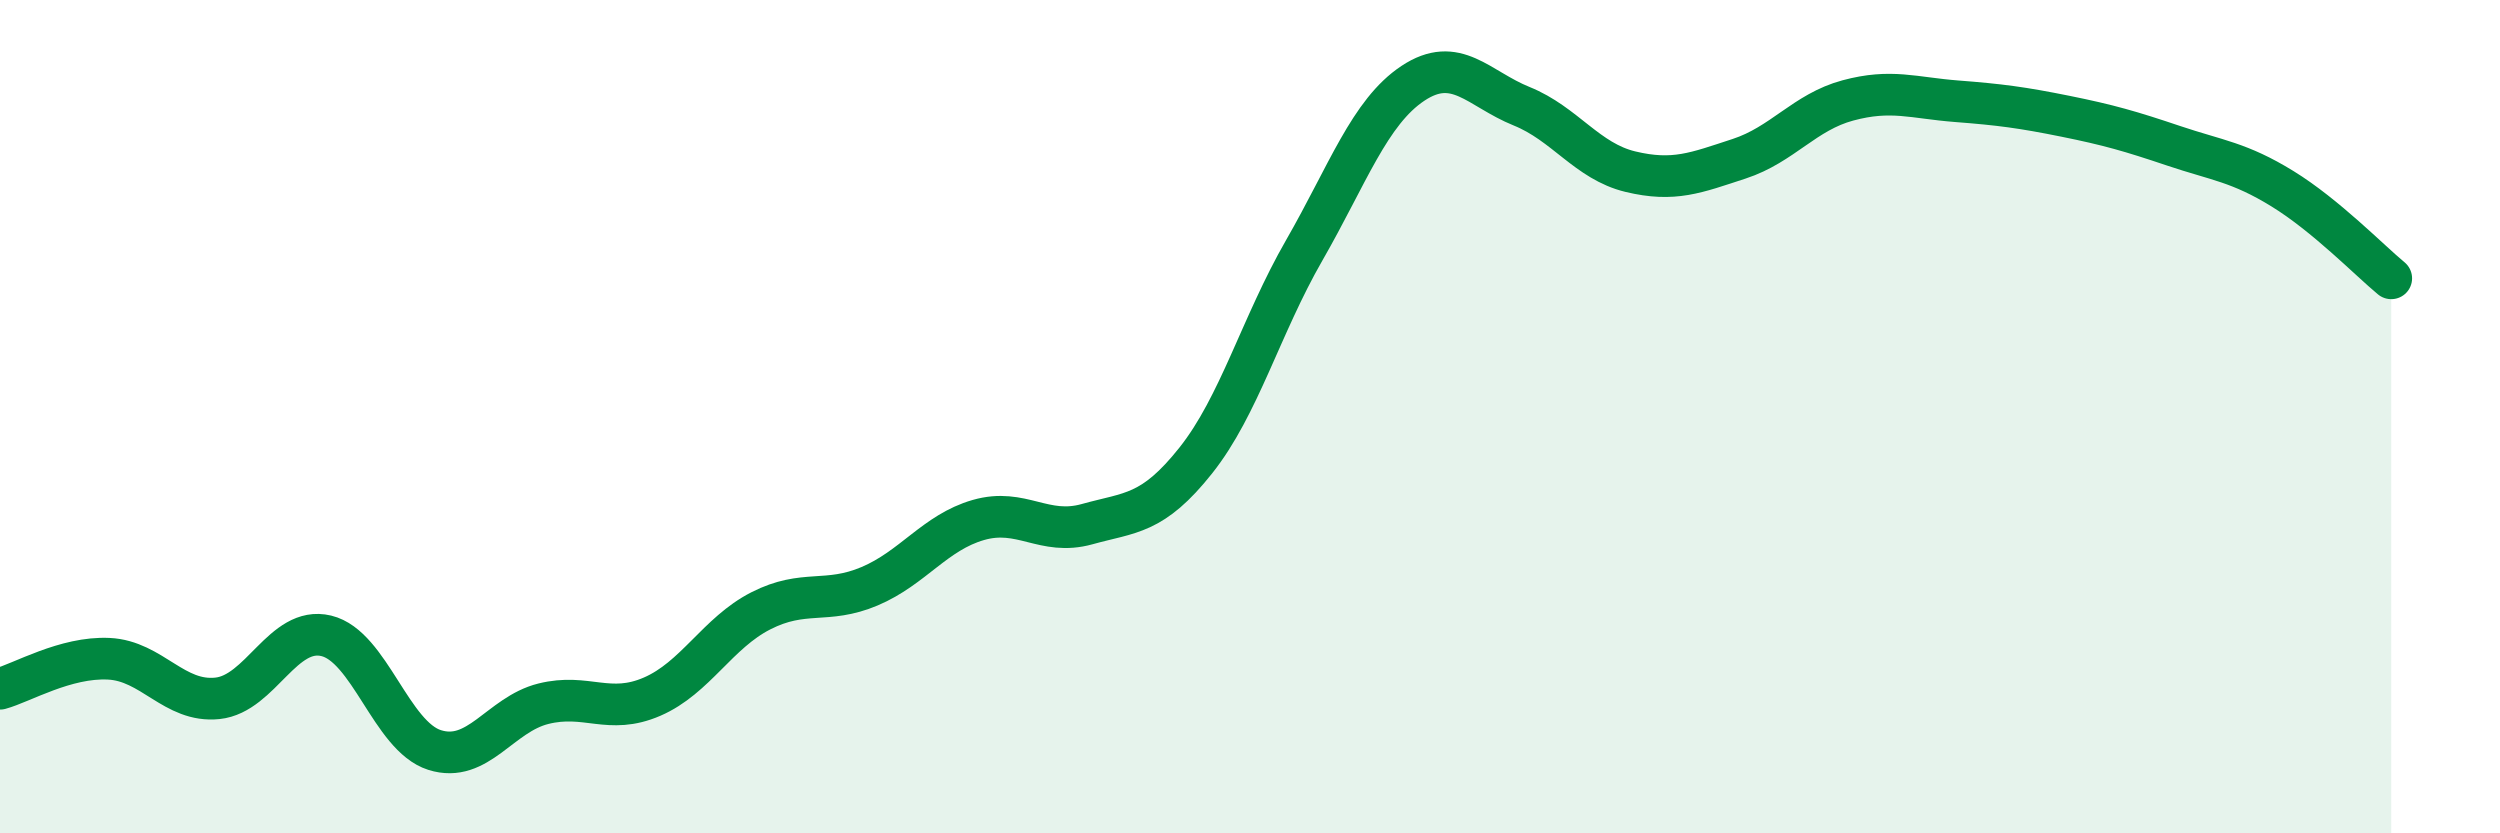 
    <svg width="60" height="20" viewBox="0 0 60 20" xmlns="http://www.w3.org/2000/svg">
      <path
        d="M 0,16.53 C 0.52,16.39 1.57,15.76 2.61,15.81 C 3.65,15.86 4.18,16.87 5.22,16.76 C 6.26,16.65 6.79,15.01 7.83,15.26 C 8.87,15.51 9.39,17.67 10.43,18 C 11.47,18.33 12,17.15 13.04,16.89 C 14.08,16.63 14.61,17.17 15.65,16.72 C 16.69,16.27 17.22,15.19 18.26,14.66 C 19.3,14.13 19.83,14.51 20.87,14.07 C 21.91,13.63 22.44,12.78 23.48,12.48 C 24.52,12.18 25.05,12.87 26.09,12.58 C 27.13,12.29 27.66,12.36 28.7,11.05 C 29.74,9.74 30.26,7.82 31.3,6.01 C 32.34,4.2 32.87,2.69 33.91,2 C 34.95,1.31 35.48,2.13 36.52,2.55 C 37.56,2.97 38.09,3.87 39.13,4.12 C 40.17,4.37 40.7,4.15 41.74,3.81 C 42.78,3.47 43.31,2.69 44.35,2.41 C 45.39,2.13 45.92,2.35 46.96,2.43 C 48,2.51 48.53,2.58 49.57,2.79 C 50.61,3 51.13,3.15 52.17,3.5 C 53.21,3.85 53.74,3.89 54.78,4.53 C 55.82,5.17 56.87,6.25 57.39,6.68L57.39 20L0 20Z"
        fill="#008740"
        opacity="0.1"
        stroke-linecap="round"
        stroke-linejoin="round"
      />
      <path
        d="M 0,16.53 C 0.52,16.39 1.57,15.76 2.61,15.81 C 3.65,15.86 4.18,16.87 5.22,16.76 C 6.26,16.65 6.79,15.01 7.83,15.26 C 8.87,15.51 9.39,17.67 10.43,18 C 11.47,18.33 12,17.15 13.04,16.89 C 14.08,16.63 14.61,17.17 15.65,16.72 C 16.69,16.27 17.22,15.19 18.26,14.66 C 19.3,14.13 19.83,14.51 20.87,14.07 C 21.91,13.63 22.44,12.78 23.48,12.48 C 24.52,12.18 25.05,12.87 26.09,12.58 C 27.13,12.29 27.66,12.36 28.7,11.05 C 29.74,9.74 30.26,7.82 31.3,6.01 C 32.34,4.2 32.87,2.69 33.91,2 C 34.95,1.31 35.48,2.13 36.52,2.55 C 37.56,2.97 38.09,3.87 39.13,4.12 C 40.17,4.37 40.7,4.15 41.74,3.81 C 42.78,3.47 43.31,2.69 44.35,2.41 C 45.39,2.13 45.92,2.35 46.96,2.43 C 48,2.51 48.53,2.58 49.57,2.79 C 50.61,3 51.13,3.15 52.17,3.5 C 53.21,3.85 53.74,3.89 54.78,4.53 C 55.82,5.17 56.87,6.25 57.39,6.68"
        stroke="#008740"
        stroke-width="1"
        fill="none"
        stroke-linecap="round"
        stroke-linejoin="round"
      />
    </svg>
  